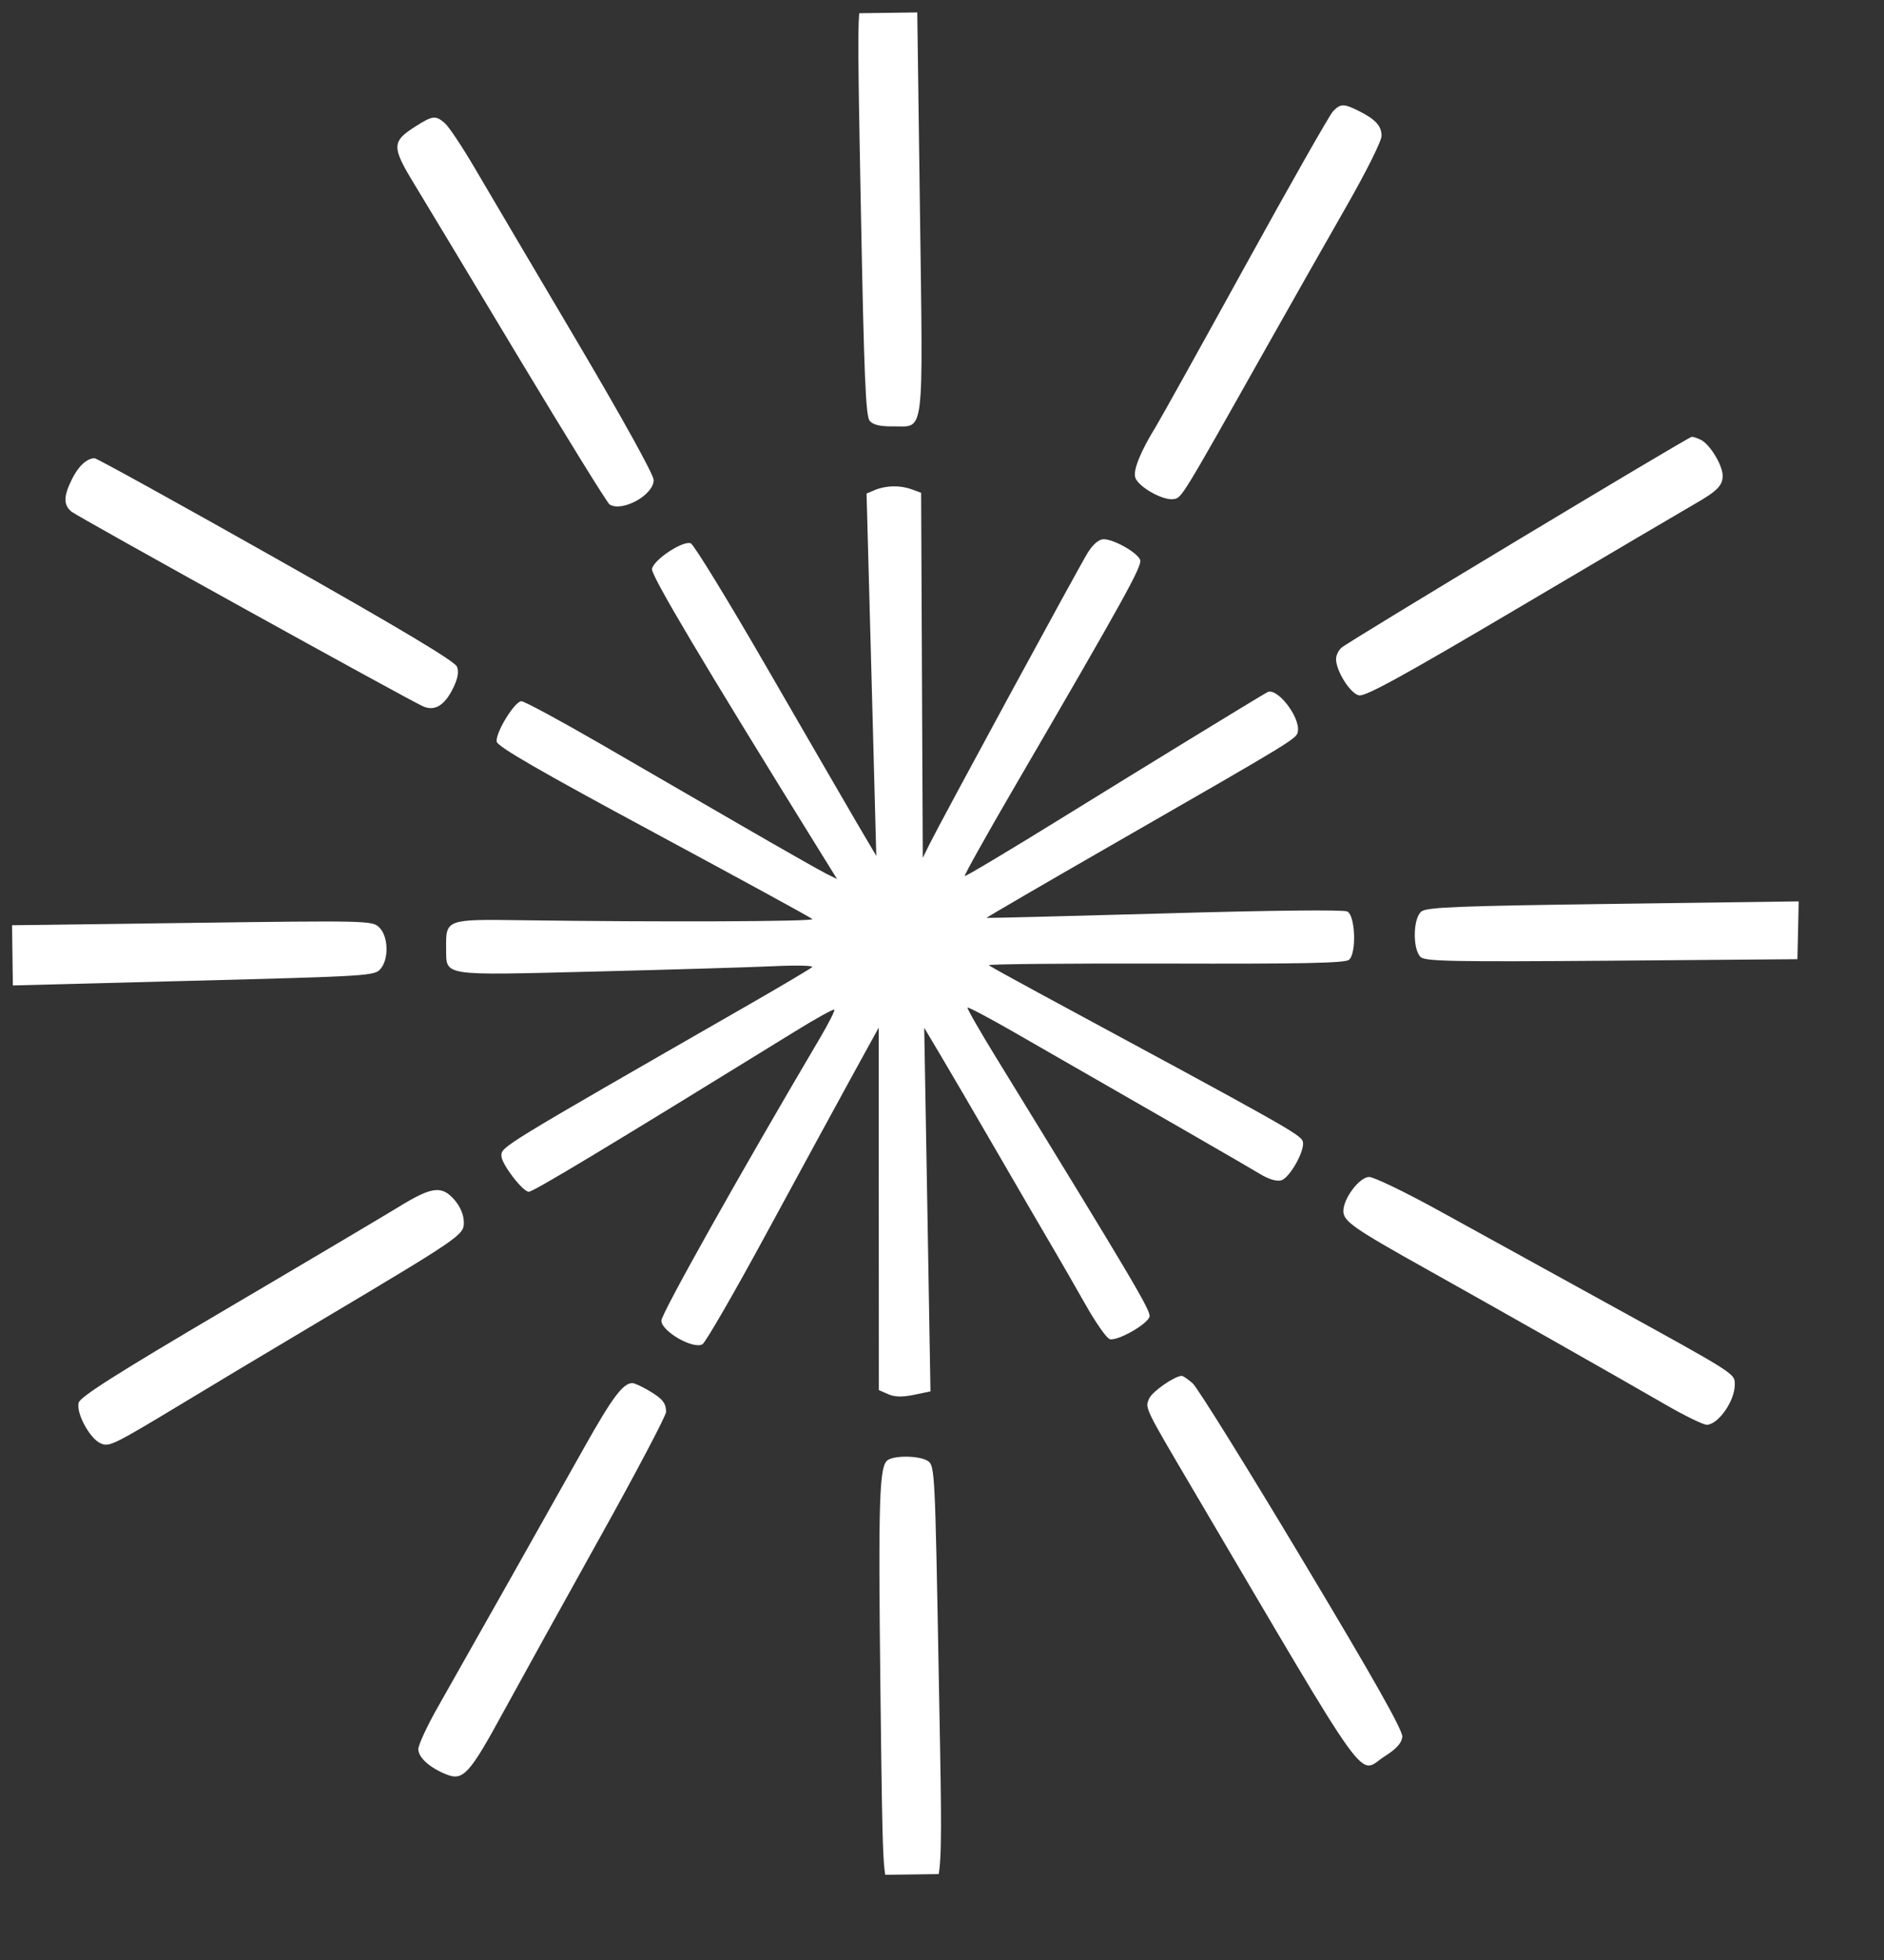 <?xml version="1.0" encoding="UTF-8"?> <svg xmlns="http://www.w3.org/2000/svg" width="25" height="26" viewBox="0 0 25 26" fill="none"><rect x="0" y="0" width="25" height="26" fill="#333333" stroke="none"/> <g clip-path="url(#clip0_512_10675)"> <path d="M12.097 6.491L12.223 6.537L12.234 8.959L12.245 11.38L12.334 11.199C12.49 10.884 14.32 7.514 14.435 7.33C14.505 7.219 14.582 7.154 14.643 7.153C14.778 7.151 15.098 7.333 15.13 7.429C15.157 7.508 14.917 7.942 13.462 10.44C13.089 11.08 12.792 11.612 12.802 11.621C12.811 11.63 13.399 11.279 14.108 10.84C15.188 10.172 16.686 9.255 16.816 9.183C16.944 9.111 17.256 9.512 17.222 9.705C17.205 9.8 17.19 9.809 14.798 11.183C13.854 11.725 13.086 12.172 13.091 12.176C13.096 12.18 14.157 12.153 15.448 12.117C16.859 12.076 17.828 12.066 17.878 12.091C17.985 12.145 18.003 12.645 17.901 12.732C17.85 12.776 17.283 12.787 15.462 12.782C14.157 12.779 13.104 12.789 13.122 12.804C13.14 12.82 13.44 12.986 13.788 13.174C17.063 14.941 17.249 15.046 17.286 15.138C17.328 15.243 17.117 15.626 17 15.658C16.939 15.674 16.831 15.642 16.72 15.573C16.561 15.476 15.207 14.696 13.432 13.679C13.115 13.497 12.848 13.357 12.839 13.366C12.829 13.376 13 13.674 13.218 14.029C15.03 16.979 15.273 17.388 15.254 17.465C15.23 17.564 14.835 17.789 14.728 17.765C14.687 17.756 14.54 17.547 14.401 17.3C14.262 17.054 14.068 16.718 13.971 16.553C13.873 16.388 13.541 15.817 13.232 15.284C12.923 14.751 12.579 14.162 12.467 13.975L12.264 13.634L12.306 16.046L12.347 18.457L12.127 18.503C11.973 18.535 11.871 18.532 11.785 18.494L11.662 18.44L11.661 16.036L11.66 13.632L11.3 14.287C11.102 14.648 10.593 15.583 10.168 16.366C9.744 17.148 9.363 17.808 9.321 17.832C9.199 17.903 8.778 17.661 8.776 17.519C8.775 17.428 9.825 15.557 10.872 13.785C10.993 13.58 11.083 13.404 11.071 13.393C11.06 13.382 10.826 13.511 10.553 13.68C8.02 15.242 7.079 15.808 7.017 15.809C6.938 15.81 6.656 15.443 6.654 15.336C6.653 15.21 6.6 15.242 9.953 13.318C10.384 13.07 10.755 12.85 10.777 12.829C10.799 12.808 10.568 12.803 10.265 12.817C9.962 12.831 8.893 12.863 7.889 12.888C5.82 12.939 5.925 12.956 5.92 12.569C5.915 12.197 5.927 12.193 6.907 12.207C8.766 12.233 10.814 12.225 10.78 12.192C10.761 12.172 9.813 11.655 8.675 11.042C7.163 10.228 6.601 9.904 6.591 9.838C6.572 9.723 6.829 9.303 6.919 9.302C6.957 9.302 7.416 9.549 7.939 9.851C8.462 10.154 9.323 10.652 9.851 10.958C10.38 11.264 10.879 11.547 10.96 11.588L11.108 11.661L10.844 11.236C9.312 8.765 8.64 7.635 8.652 7.548C8.668 7.429 9.06 7.168 9.166 7.207C9.206 7.222 9.661 7.964 10.176 8.856C10.692 9.748 11.229 10.675 11.37 10.916L11.628 11.354L11.564 8.95L11.499 6.547L11.61 6.5C11.759 6.439 11.944 6.435 12.097 6.491Z" fill="white"></path> <path d="M12.066 -0.039L12.17 0.032L12.207 2.757C12.248 5.867 12.275 5.65 11.848 5.656C11.679 5.658 11.586 5.636 11.541 5.583C11.488 5.521 11.466 5.009 11.424 2.8C11.373 0.108 11.373 0.091 11.468 -0.006C11.585 -0.126 11.911 -0.144 12.066 -0.039Z" fill="white"></path> <path d="M18.017 1.465C18.247 1.578 18.332 1.668 18.333 1.8C18.334 1.869 18.133 2.271 17.865 2.74C17.607 3.191 17.116 4.055 16.775 4.661C15.665 6.632 15.682 6.603 15.572 6.621C15.429 6.643 15.096 6.453 15.063 6.33C15.037 6.229 15.137 5.985 15.339 5.657C15.395 5.566 15.929 4.607 16.525 3.525C17.121 2.443 17.645 1.521 17.689 1.476C17.789 1.374 17.828 1.373 18.017 1.465Z" fill="white"></path> <path d="M22.573 5.836C22.692 5.899 22.857 6.169 22.859 6.308C22.861 6.439 22.787 6.514 22.492 6.683C22.378 6.748 21.352 7.352 20.212 8.026C18.605 8.976 18.116 9.244 18.031 9.224C17.916 9.197 17.731 8.903 17.729 8.745C17.728 8.696 17.761 8.627 17.802 8.591C17.898 8.507 22.398 5.799 22.448 5.795C22.469 5.793 22.525 5.812 22.573 5.836Z" fill="white"></path> <path d="M23.86 12.341L23.851 12.724L21.386 12.744C19.276 12.76 18.912 12.753 18.851 12.695C18.742 12.589 18.75 12.175 18.863 12.09C18.938 12.034 19.361 12.018 21.41 11.99L23.868 11.957L23.86 12.341Z" fill="white"></path> <path d="M19.115 16.071C19.573 16.324 20.56 16.867 21.308 17.279C23.046 18.235 23.018 18.218 23.02 18.364C23.023 18.579 22.802 18.898 22.648 18.9C22.602 18.9 22.359 18.782 22.106 18.636C21.461 18.263 19.872 17.363 18.93 16.836C17.962 16.295 17.828 16.202 17.826 16.067C17.824 15.9 18.039 15.614 18.168 15.613C18.23 15.612 18.656 15.818 19.115 16.071Z" fill="white"></path> <path d="M15.827 18.351C15.89 18.408 16.545 19.46 17.281 20.689C18.239 22.286 18.617 22.957 18.608 23.04C18.6 23.122 18.53 23.199 18.376 23.297C18.009 23.53 18.25 23.864 15.83 19.758C15.181 18.657 15.193 18.68 15.249 18.552C15.29 18.46 15.577 18.259 15.679 18.251C15.697 18.249 15.763 18.295 15.827 18.351Z" fill="white"></path> <path d="M12.316 19.383C12.404 19.446 12.408 19.537 12.456 22.177C12.512 25.285 12.536 25.079 12.126 25.084C11.963 25.086 11.875 25.062 11.807 24.995C11.715 24.906 11.712 24.844 11.683 22.429C11.653 19.875 11.667 19.442 11.781 19.368C11.883 19.302 12.214 19.311 12.316 19.383Z" fill="white"></path> <path d="M5.032 12.302C5.153 12.419 5.163 12.717 5.051 12.851C4.973 12.945 4.914 12.949 2.519 13.011L0.066 13.075L0.061 12.675L0.056 12.275L2.497 12.243C4.876 12.211 4.941 12.212 5.032 12.302Z" fill="white"></path> <path d="M6.031 15.917C6.108 16.007 6.154 16.115 6.155 16.212C6.157 16.383 6.131 16.402 4.173 17.567C3.265 18.108 2.961 18.29 2.478 18.582C1.489 19.179 1.451 19.197 1.334 19.146C1.192 19.083 1.01 18.748 1.043 18.609C1.062 18.53 1.528 18.234 2.995 17.37C4.056 16.746 5.089 16.133 5.292 16.009C5.732 15.739 5.862 15.723 6.031 15.917Z" fill="white"></path> <path d="M3.664 7.409C5.313 8.34 6.037 8.773 6.064 8.844C6.091 8.914 6.075 9.002 6.013 9.128C5.899 9.359 5.769 9.438 5.614 9.37C5.41 9.28 1.032 6.856 0.948 6.787C0.841 6.697 0.842 6.585 0.953 6.36C1.039 6.185 1.149 6.082 1.254 6.078C1.28 6.077 2.365 6.676 3.664 7.409Z" fill="white"></path> <path d="M5.902 1.633C5.954 1.677 6.13 1.941 6.294 2.22C6.457 2.499 7.06 3.519 7.632 4.487C8.253 5.537 8.673 6.295 8.674 6.367C8.677 6.564 8.258 6.797 8.089 6.692C8.059 6.674 7.517 5.797 6.884 4.745C6.252 3.693 5.63 2.659 5.501 2.448C5.193 1.942 5.195 1.878 5.523 1.671C5.74 1.533 5.782 1.529 5.902 1.633Z" fill="white"></path> <path d="M8.603 18.443C8.791 18.553 8.836 18.608 8.839 18.729C8.84 18.776 8.446 19.524 7.963 20.391C7.48 21.258 6.903 22.301 6.68 22.709C6.231 23.533 6.146 23.627 5.925 23.539C5.704 23.451 5.552 23.315 5.551 23.204C5.55 23.148 5.669 22.892 5.816 22.634C6.219 21.924 7.301 20.007 7.753 19.2C8.125 18.538 8.267 18.348 8.391 18.347C8.418 18.347 8.513 18.39 8.603 18.443Z" fill="white"></path> </g> <defs> <clipPath id="clip0_512_10675"> <rect width="24.508" height="24.697" fill="white" transform="translate(0 0.328) rotate(-0.767)"></rect> </clipPath> </defs> </svg> 